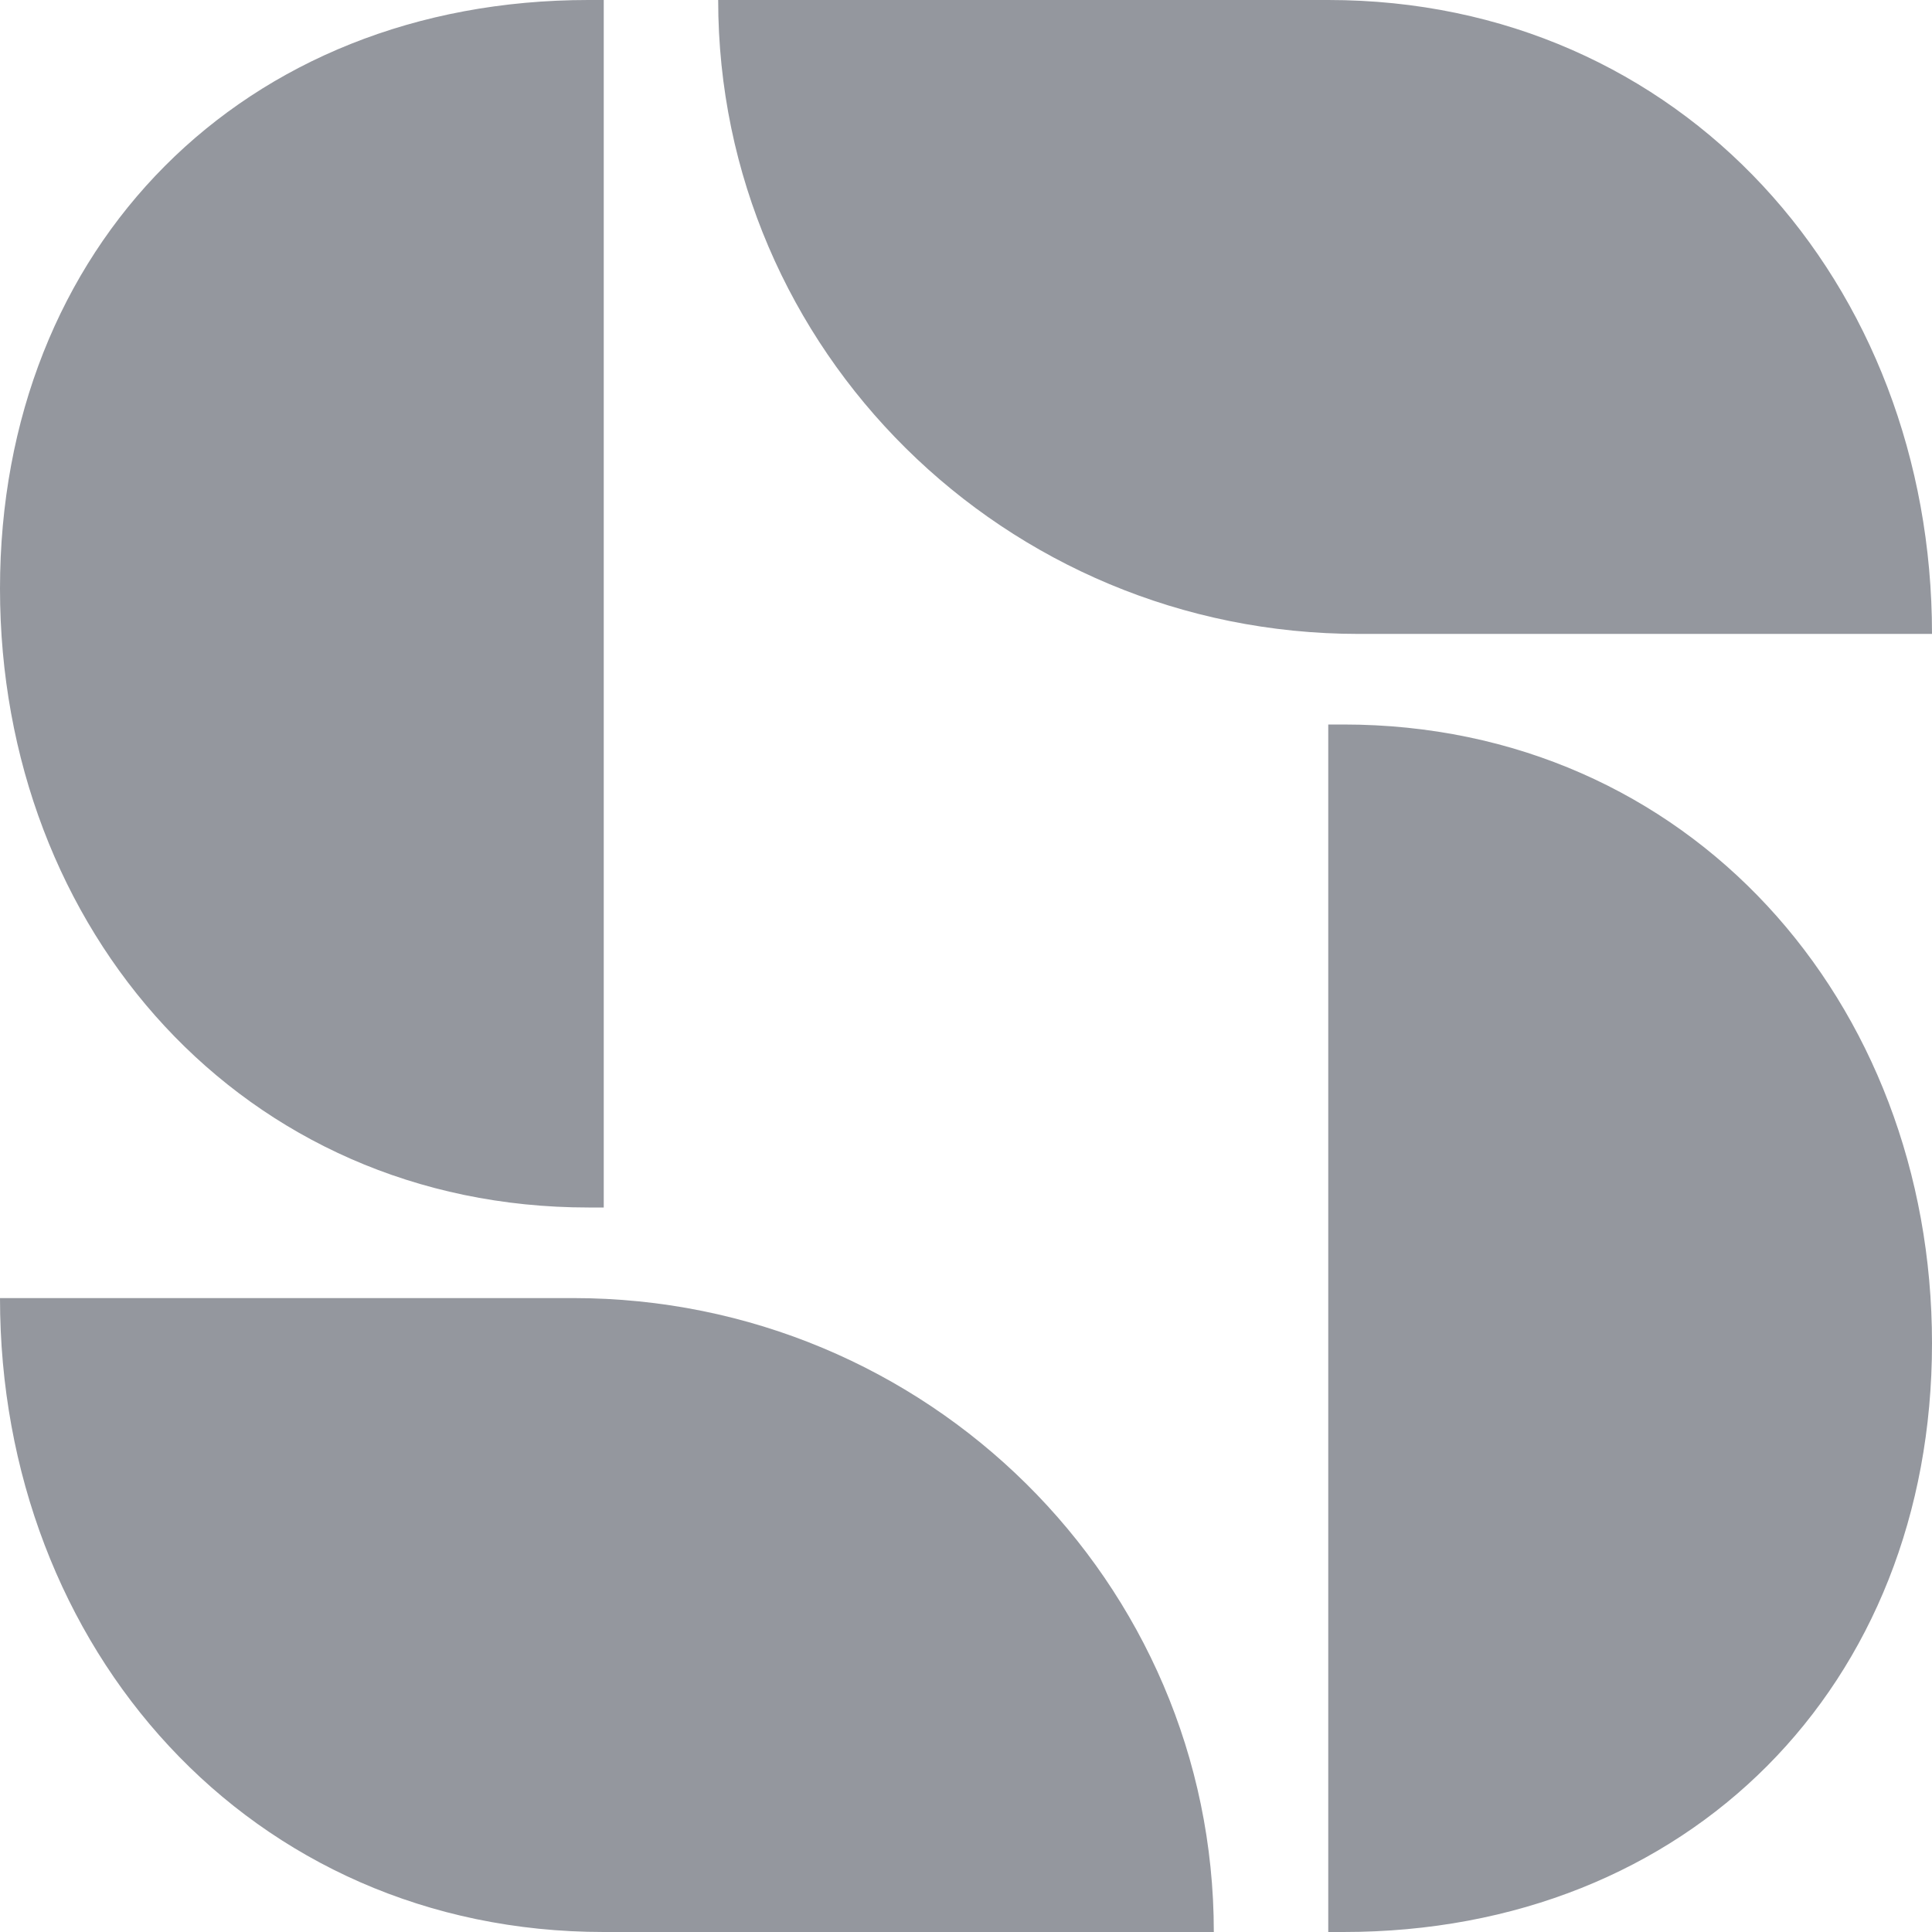 <svg xmlns="http://www.w3.org/2000/svg" width="26" height="26" fill="none"><g clip-path="url(#a)"><g fill="#94979E" clip-path="url(#b)"><path d="M9.664 0h8.211C22.636 0 26 3.82 26 8.531h-7.715c-4.76 0-8.62-3.82-8.62-8.531zM7.92 16.25C3.272 16.25 0 12.521 0 7.922 0 3.322 3.272 0 7.92 0h.205v16.25H7.92zM17.875 26V9.75h.205c4.648 0 7.92 3.729 7.92 8.328 0 4.6-3.272 7.922-7.92 7.922h-.205zM0 17.469h7.714c4.762 0 8.621 3.82 8.621 8.531h-8.21C3.364 26 0 22.18 0 17.469z"/></g></g><defs><clipPath id="a"><path fill="#fff" d="M0 0h26v26H0z"/></clipPath><clipPath id="b"><path fill="#fff" d="M0 0h26v26H0z"/></clipPath></defs></svg>